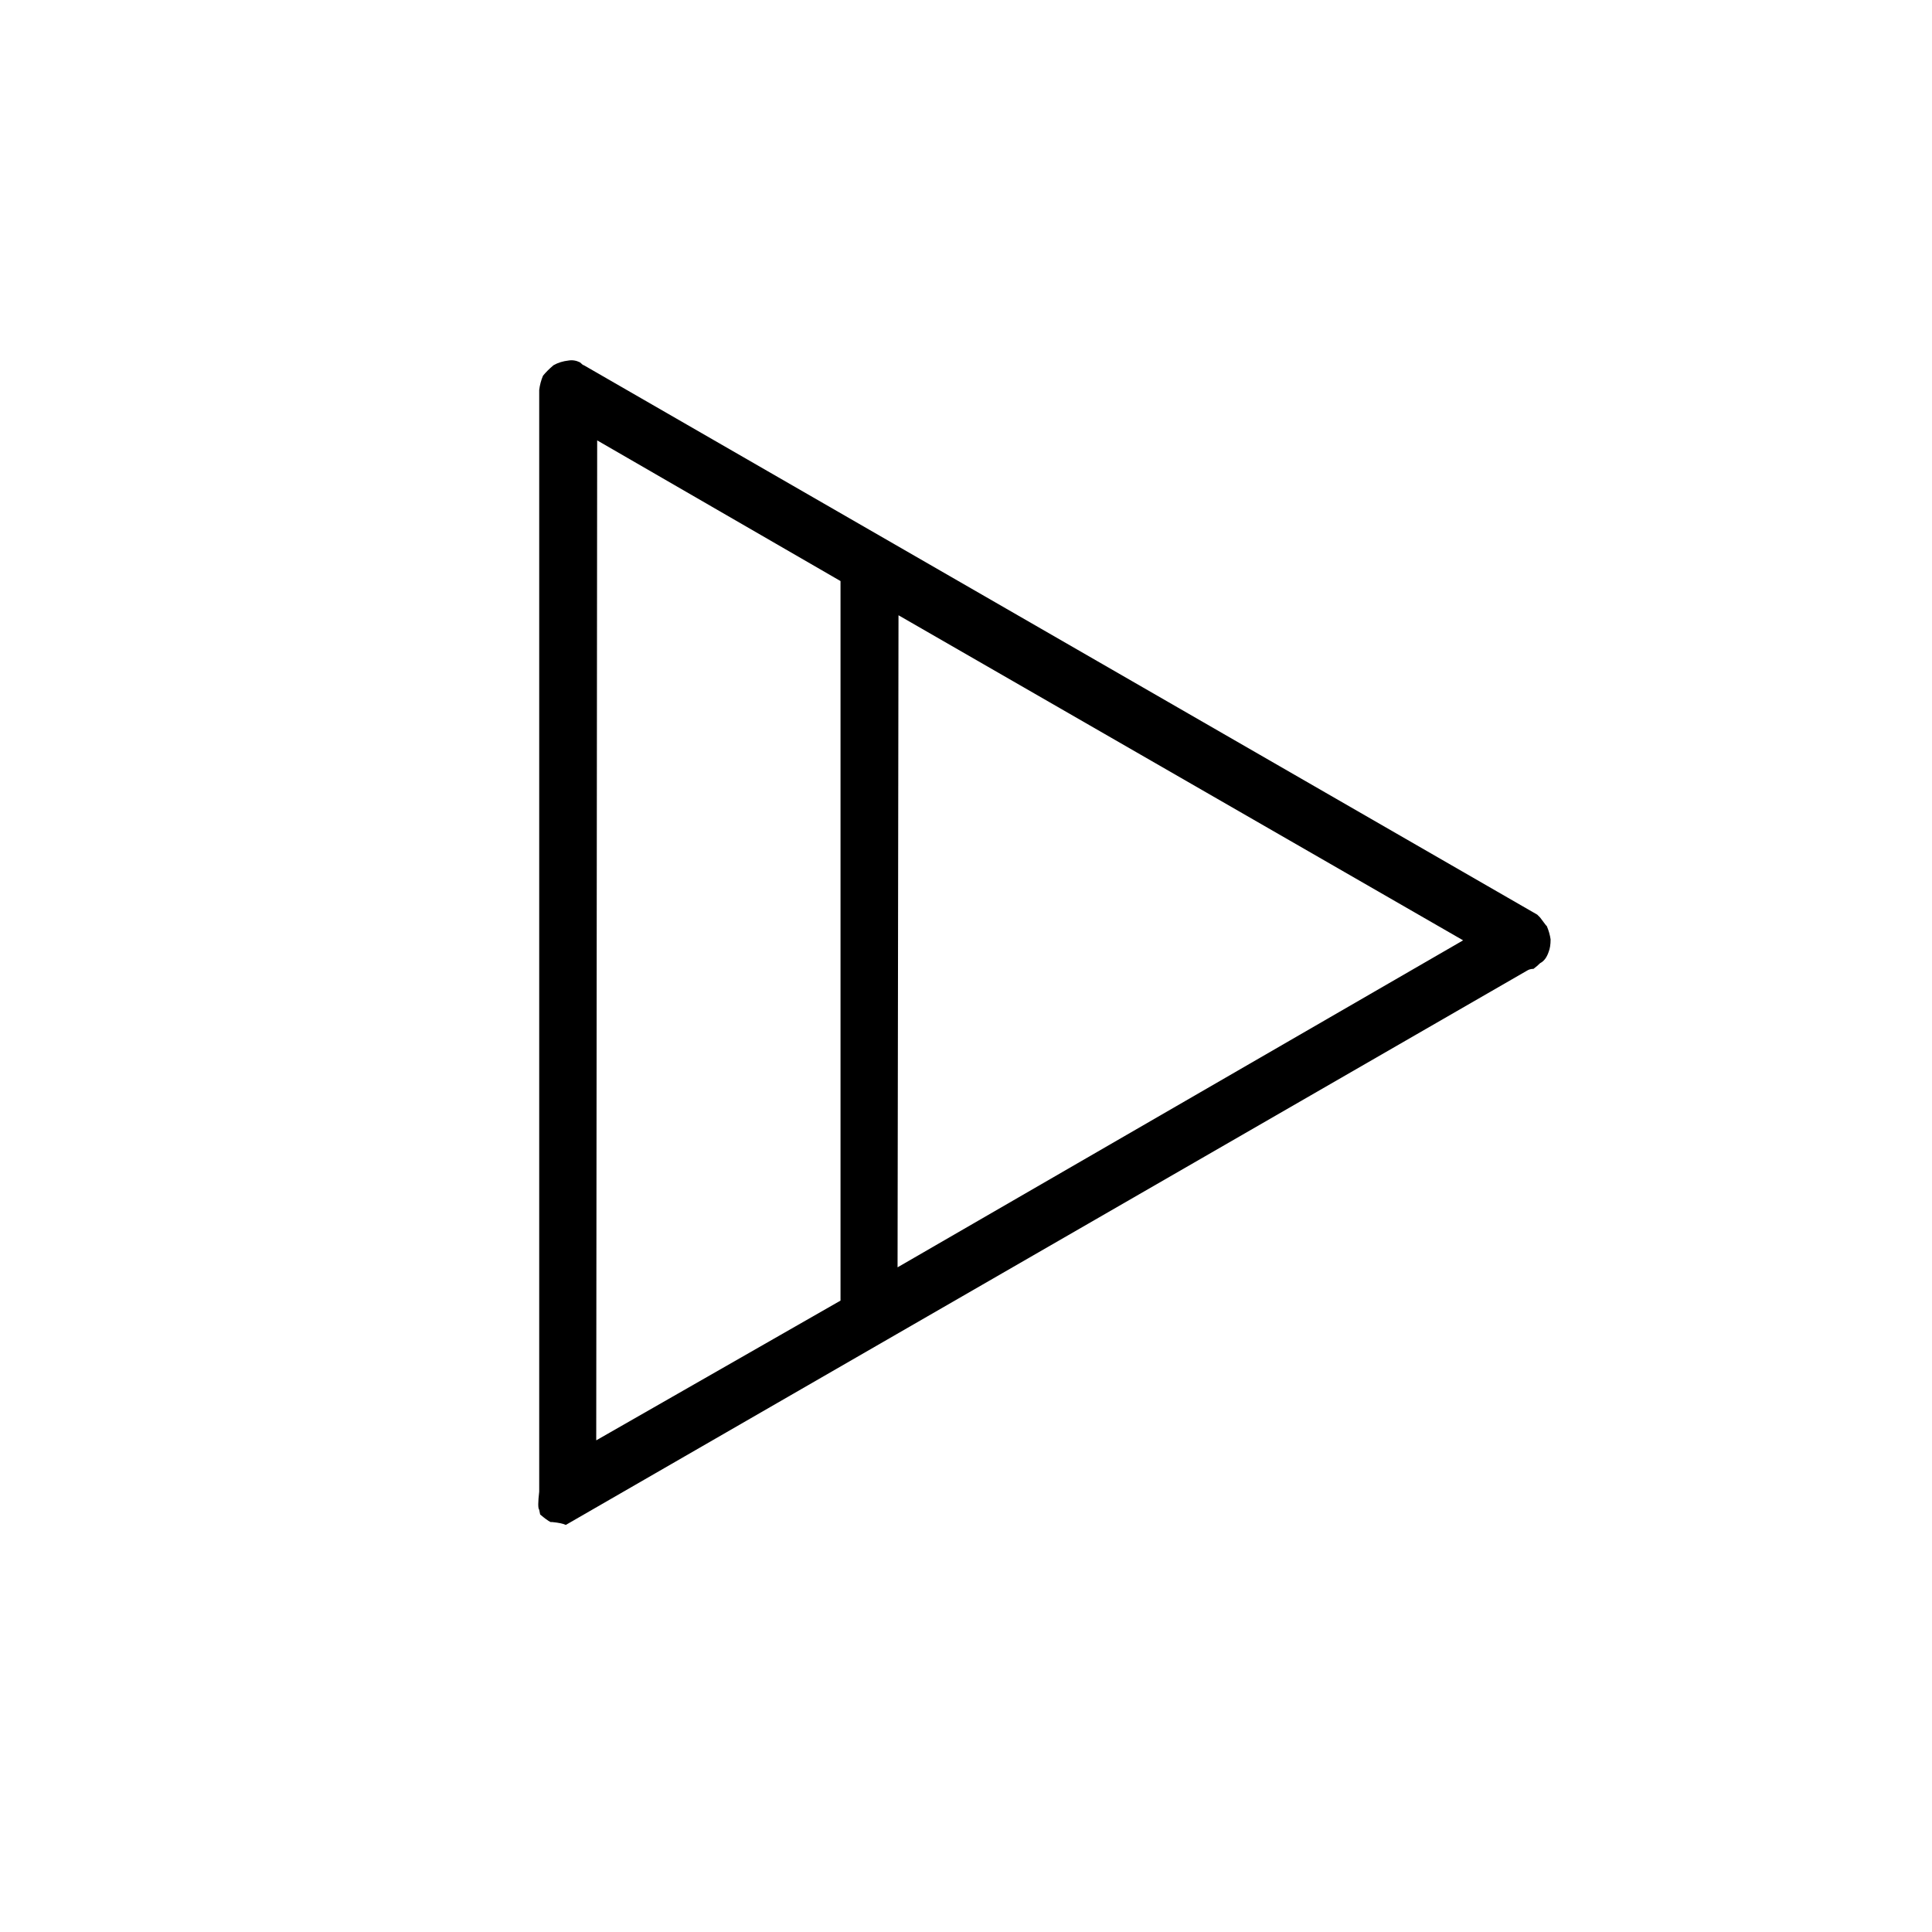 <?xml version="1.0" encoding="UTF-8"?>
<!-- Uploaded to: ICON Repo, www.iconrepo.com, Generator: ICON Repo Mixer Tools -->
<svg fill="#000000" width="800px" height="800px" version="1.1" viewBox="144 144 512 512" xmlns="http://www.w3.org/2000/svg">
 <path d="m553.66 389.17c-0.504-0.672-1.008-1.344-1.512-2.016-0.168-0.168-0.418-0.422-0.754-0.758l-252.66-145.6c-0.168 0-0.504-0.25-1.008-0.754-1.008-0.504-2.016-0.672-3.023-0.504-1.512 0.168-2.856 0.586-4.031 1.258-1.176 1.008-2.098 1.934-2.769 2.773-0.504 1.176-0.84 2.434-1.008 3.777v291.96c-0.336 2.856-0.336 4.453 0 4.789l0.25 1.258c1.176 1.008 2.102 1.68 2.773 2.016h0.504c1.676 0.168 2.852 0.418 3.523 0.754l254.68-146.86c0.504-0.336 1.094-0.504 1.766-0.504 0.672-0.504 1.258-1.008 1.762-1.512 1.008-0.504 1.766-1.512 2.269-3.023 0.336-0.84 0.504-1.93 0.504-3.273-0.168-1.176-0.504-2.352-1.008-3.527l-0.254-0.25m-171.55-82.121 149.63 86.148-149.88 86.656 0.25-172.8m-15.367-9.07v190.69l-64.738 37.031 0.25-265z"/>
</svg>